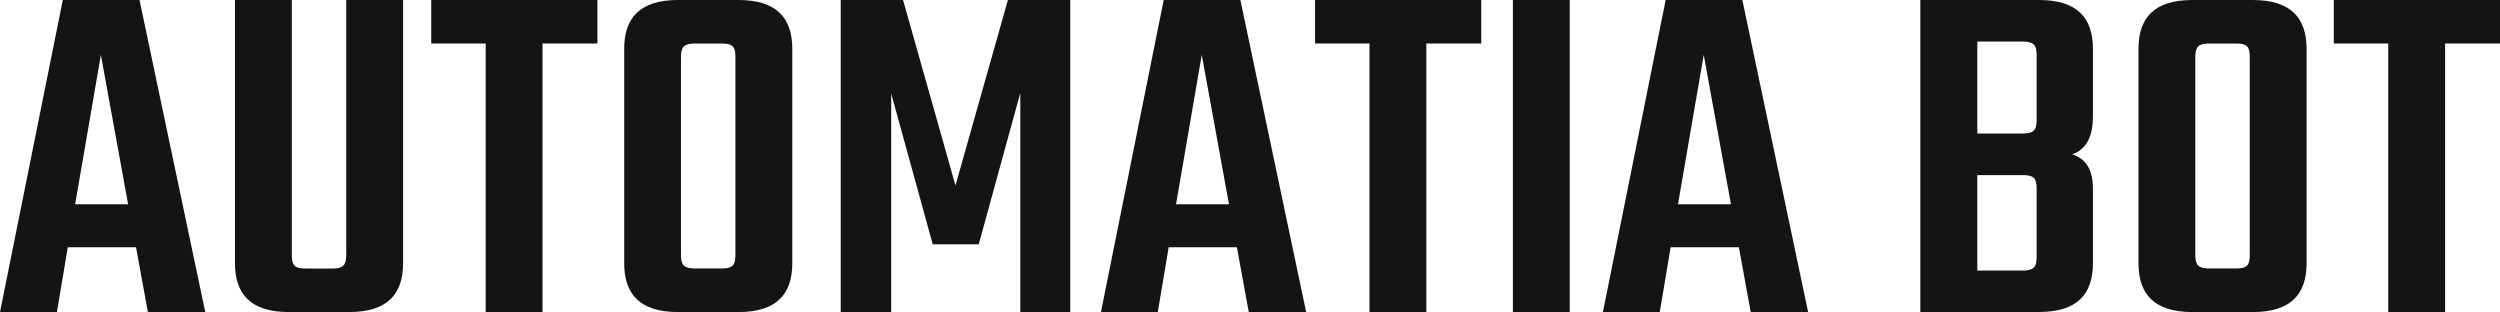 <svg viewBox="0 0 372.93 46.55" xmlns="http://www.w3.org/2000/svg" data-name="Capa 2" id="Capa_2">
  <defs>
    <style>
      .cls-1 {
        fill: #141414;
      }
    </style>
  </defs>
  <g data-name="Capa 1" id="Capa_1-2">
    <g>
      <path d="M20.29,36.89h-10.18l-1.62,9.67H0L9.37,0h11.44l9.81,46.55h-8.56l-1.77-9.67ZM19.11,30.47l-4.06-22.28-3.84,22.28h7.89Z" class="cls-1"></path>
      <path d="M60.13,0v39.25c0,4.65-2.36,7.3-8.04,7.3h-9c-5.68,0-8.04-2.66-8.04-7.3V0h8.48v38.07c0,1.55.44,1.99,2.07,1.99h3.91c1.62,0,2.14-.44,2.14-1.99V0h8.48Z" class="cls-1"></path>
      <path d="M89.12,6.49h-8.19v40.06h-8.48V6.49h-8.12V0h24.79v6.49Z" class="cls-1"></path>
      <path d="M110.15,0c5.68,0,8.04,2.66,8.04,7.3v31.95c0,4.65-2.36,7.3-8.04,7.3h-9c-5.68,0-8.04-2.66-8.04-7.3V7.3c0-4.65,2.36-7.3,8.04-7.3h9ZM109.7,8.48c0-1.55-.44-1.99-2.07-1.99h-3.91c-1.62,0-2.14.44-2.14,1.99v29.58c0,1.55.52,1.99,2.14,1.99h3.91c1.62,0,2.07-.44,2.07-1.99V8.48Z" class="cls-1"></path>
      <path d="M139.14,36.45l-6.2-22.5v32.61h-7.53V0h9.3l7.82,27.67,7.82-27.67h9.3v46.55h-7.45V13.87l-6.2,22.58h-6.86Z" class="cls-1"></path>
      <path d="M184.51,36.89h-10.18l-1.62,9.67h-8.48L173.59,0h11.44l9.81,46.55h-8.56l-1.77-9.67ZM183.33,30.47l-4.06-22.28-3.84,22.28h7.89Z" class="cls-1"></path>
      <path d="M220.96,6.49h-8.19v40.06h-8.48V6.49h-8.12V0h24.79v6.49Z" class="cls-1"></path>
      <path d="M234.16,0v46.55h-8.48V0h8.48Z" class="cls-1"></path>
      <path d="M259.39,36.89h-10.18l-1.62,9.67h-8.48L248.47,0h11.44l9.81,46.55h-8.56l-1.77-9.67ZM258.21,30.47l-4.06-22.28-3.84,22.28h7.89Z" class="cls-1"></path>
      <path d="M304.17,0c5.68,0,8.04,2.66,8.04,7.3v10.03c0,2.88-.88,4.94-3.1,5.68,2.21.74,3.1,2.43,3.1,5.31v10.92c0,4.65-2.36,7.3-8.04,7.3h-17.71V0h17.71ZM303.81,8.19c0-1.55-.52-1.99-2.14-1.99h-6.71v13.72h6.71c1.62,0,2.14-.44,2.14-1.99v-9.74ZM303.81,28.11c0-1.62-.52-1.99-2.14-1.99h-6.71v14.24h6.71c1.62,0,2.14-.44,2.14-1.99v-10.25Z" class="cls-1"></path>
      <path d="M336.04,0c5.68,0,8.04,2.66,8.04,7.3v31.95c0,4.65-2.36,7.3-8.04,7.3h-9c-5.68,0-8.04-2.66-8.04-7.3V7.3c0-4.65,2.36-7.3,8.04-7.3h9ZM335.6,8.48c0-1.55-.44-1.99-2.07-1.99h-3.91c-1.62,0-2.14.44-2.14,1.99v29.58c0,1.55.52,1.99,2.14,1.99h3.91c1.62,0,2.07-.44,2.07-1.99V8.48Z" class="cls-1"></path>
      <path d="M372.93,6.49h-8.19v40.06h-8.48V6.49h-8.12V0h24.79v6.49Z" class="cls-1"></path>
    </g>
  </g>
</svg>